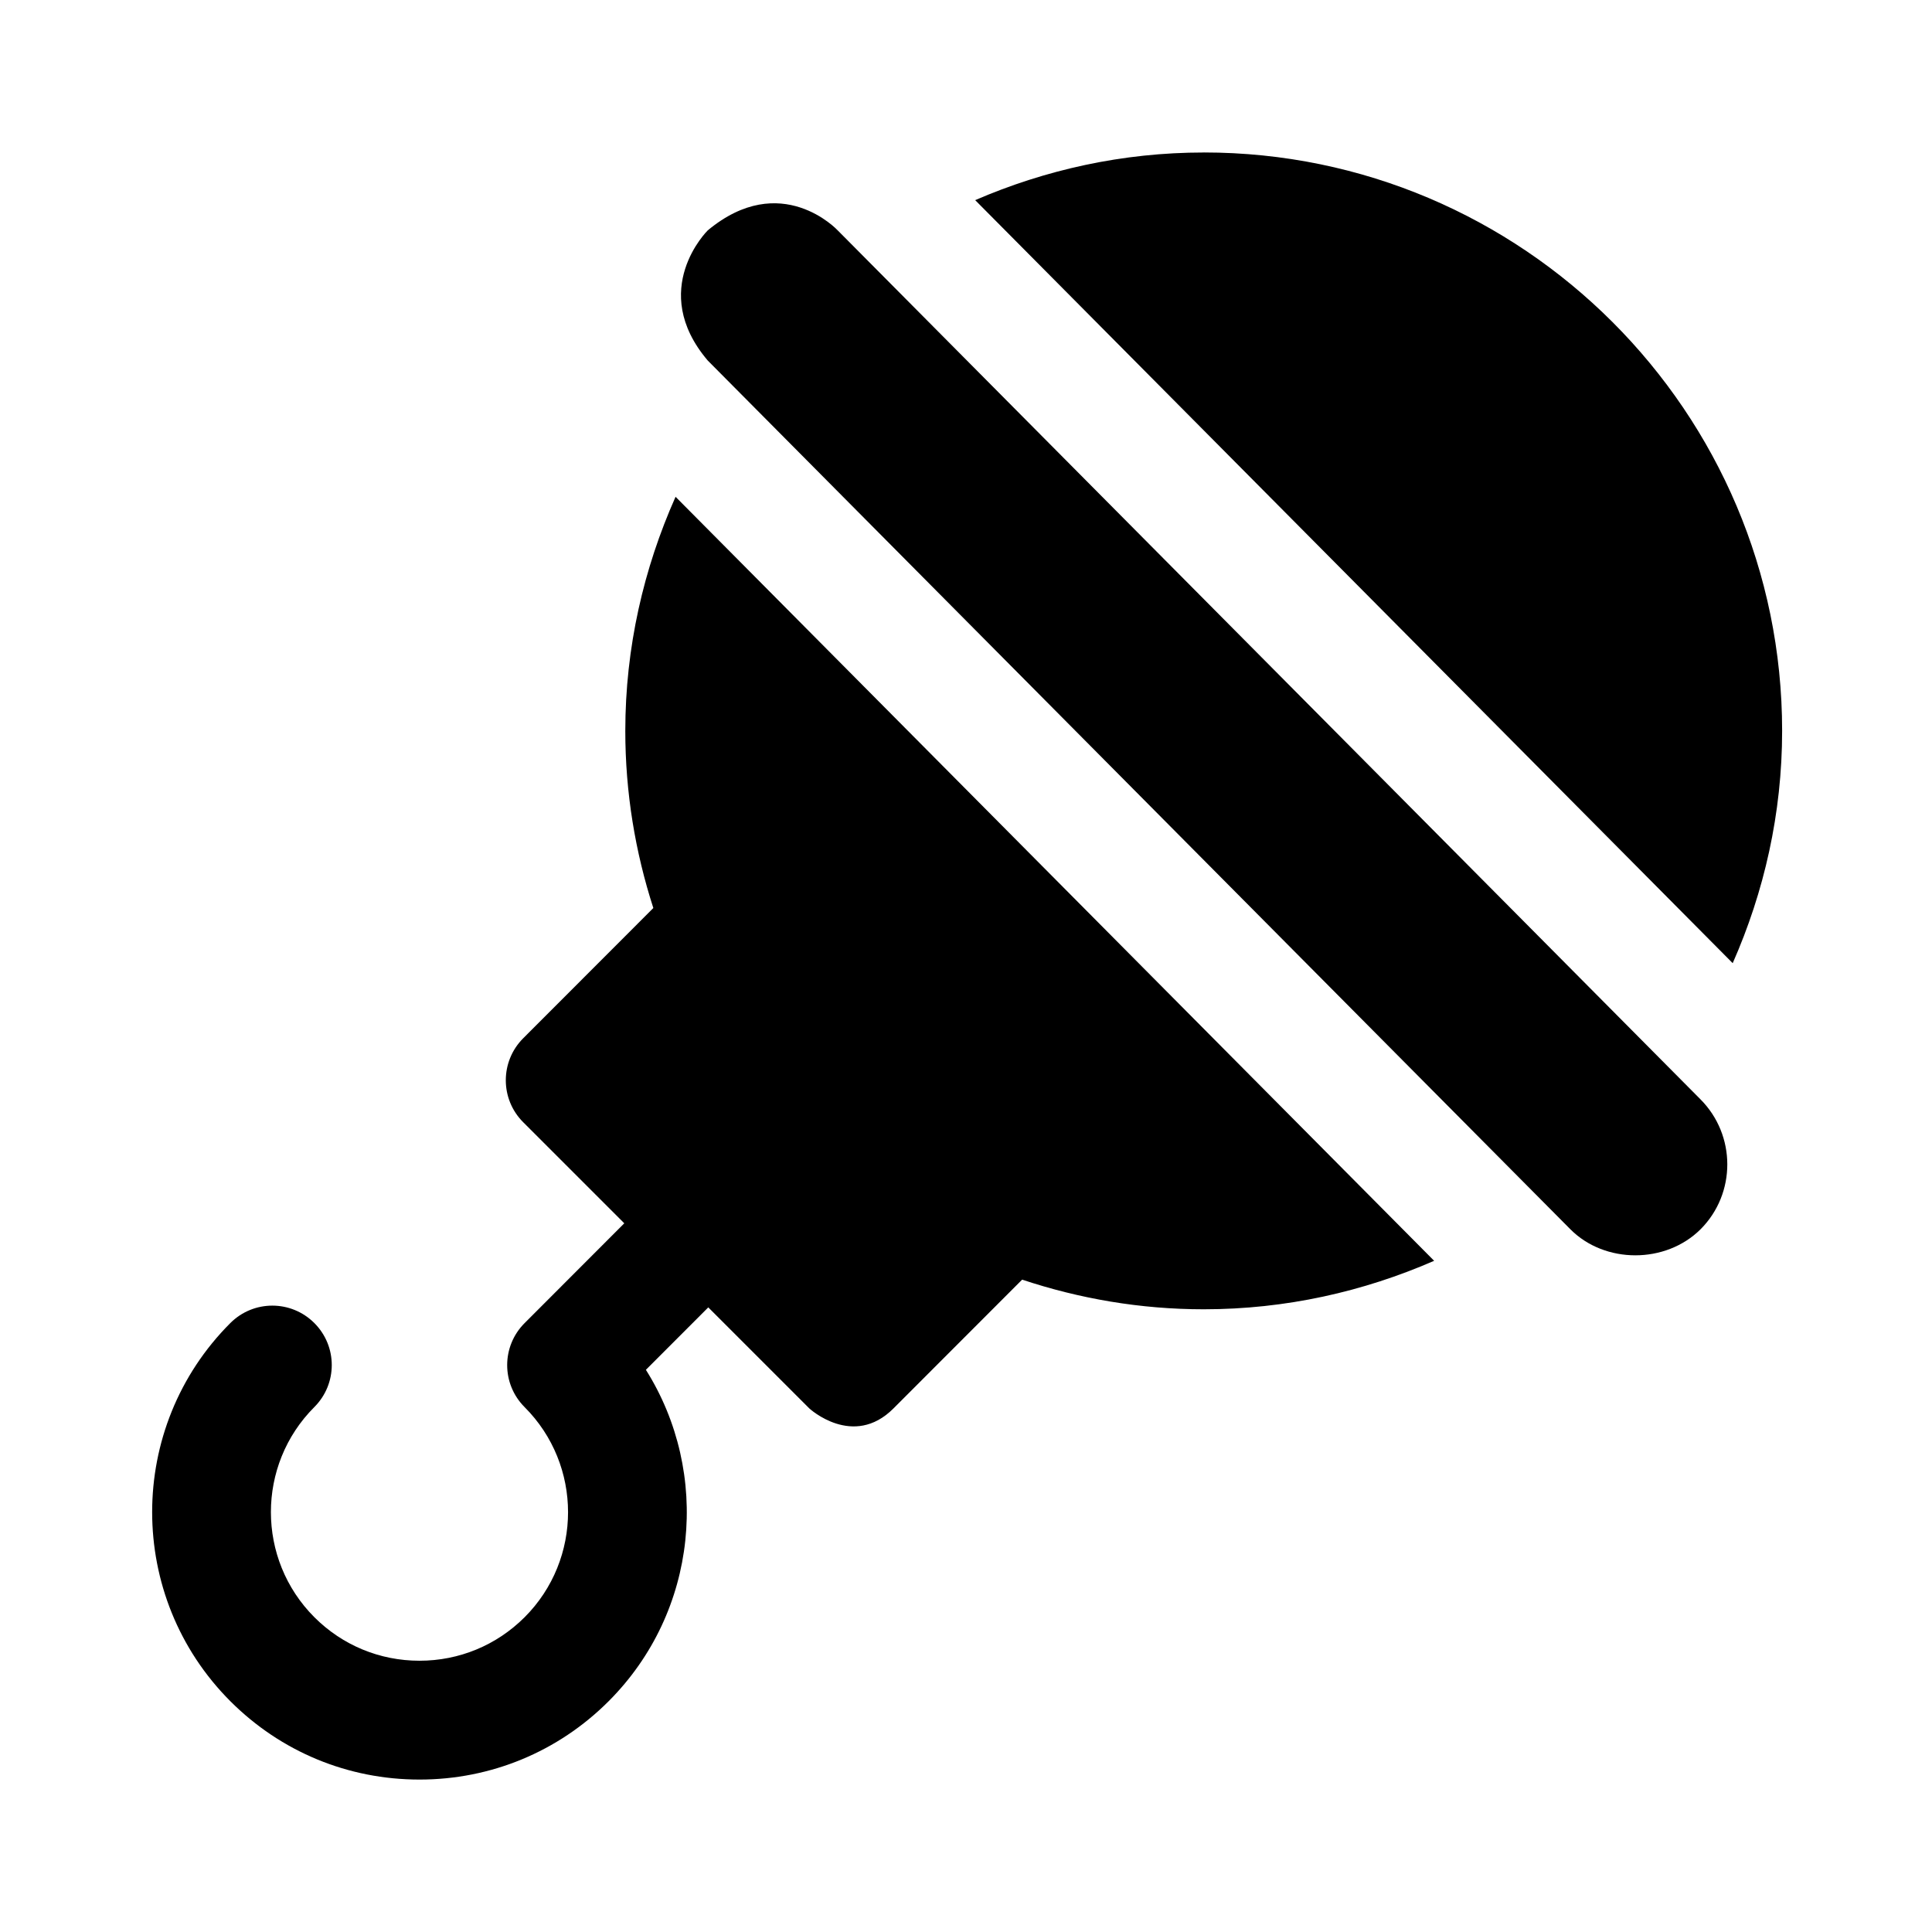 <?xml version="1.0" encoding="UTF-8"?>
<!-- Uploaded to: SVG Repo, www.svgrepo.com, Generator: SVG Repo Mixer Tools -->
<svg fill="#000000" width="800px" height="800px" version="1.1" viewBox="144 144 512 512" xmlns="http://www.w3.org/2000/svg">
 <path d="m331.54 205.07c19.445-16.184 34.449-0.031 34.449-0.031l228.62 230.26c9.508 9.508 9.523 24.984 0.062 34.465-9.273 9.227-25.348 9.18-34.465 0.047l-228.65-230.27c-15.949-18.781-0.016-34.465-0.016-34.465zm131.46-20.656c-21.523 0-41.957 4.582-60.566 12.625l200.75 202.21c8.328-18.879 13.098-39.66 13.098-61.574-0.004-84.512-68.773-153.27-153.29-153.27zm-153.29 153.27c0 16.391 2.644 32.148 7.43 46.949l-34.48 34.512c-6.156 6.156-6.156 16.121 0 22.262l26.781 26.781-26.418 26.449c-6.156 6.156-6.156 16.105 0 22.262 15.352 15.352 15.352 40.336 0 55.688-7.445 7.43-17.336 11.523-27.852 11.523-10.531 0-20.422-4.094-27.852-11.523-15.367-15.367-15.367-40.352-0.016-55.703 6.156-6.156 6.156-16.105 0-22.262s-16.105-6.156-22.262 0c-27.629 27.629-27.629 72.578 0.016 100.23 13.383 13.383 31.156 20.75 50.113 20.75 18.926 0 36.73-7.367 50.113-20.75 23.805-23.805 27.109-60.473 9.887-87.836l16.531-16.547 26.797 26.797s11.586 10.676 22.262 0l34.117-34.148c15.16 5.039 31.301 7.856 48.129 7.856 21.727 0 42.32-4.676 61.055-12.848l-201.03-202.47c-8.457 19.004-13.32 39.926-13.32 62.031z"/>
</svg>